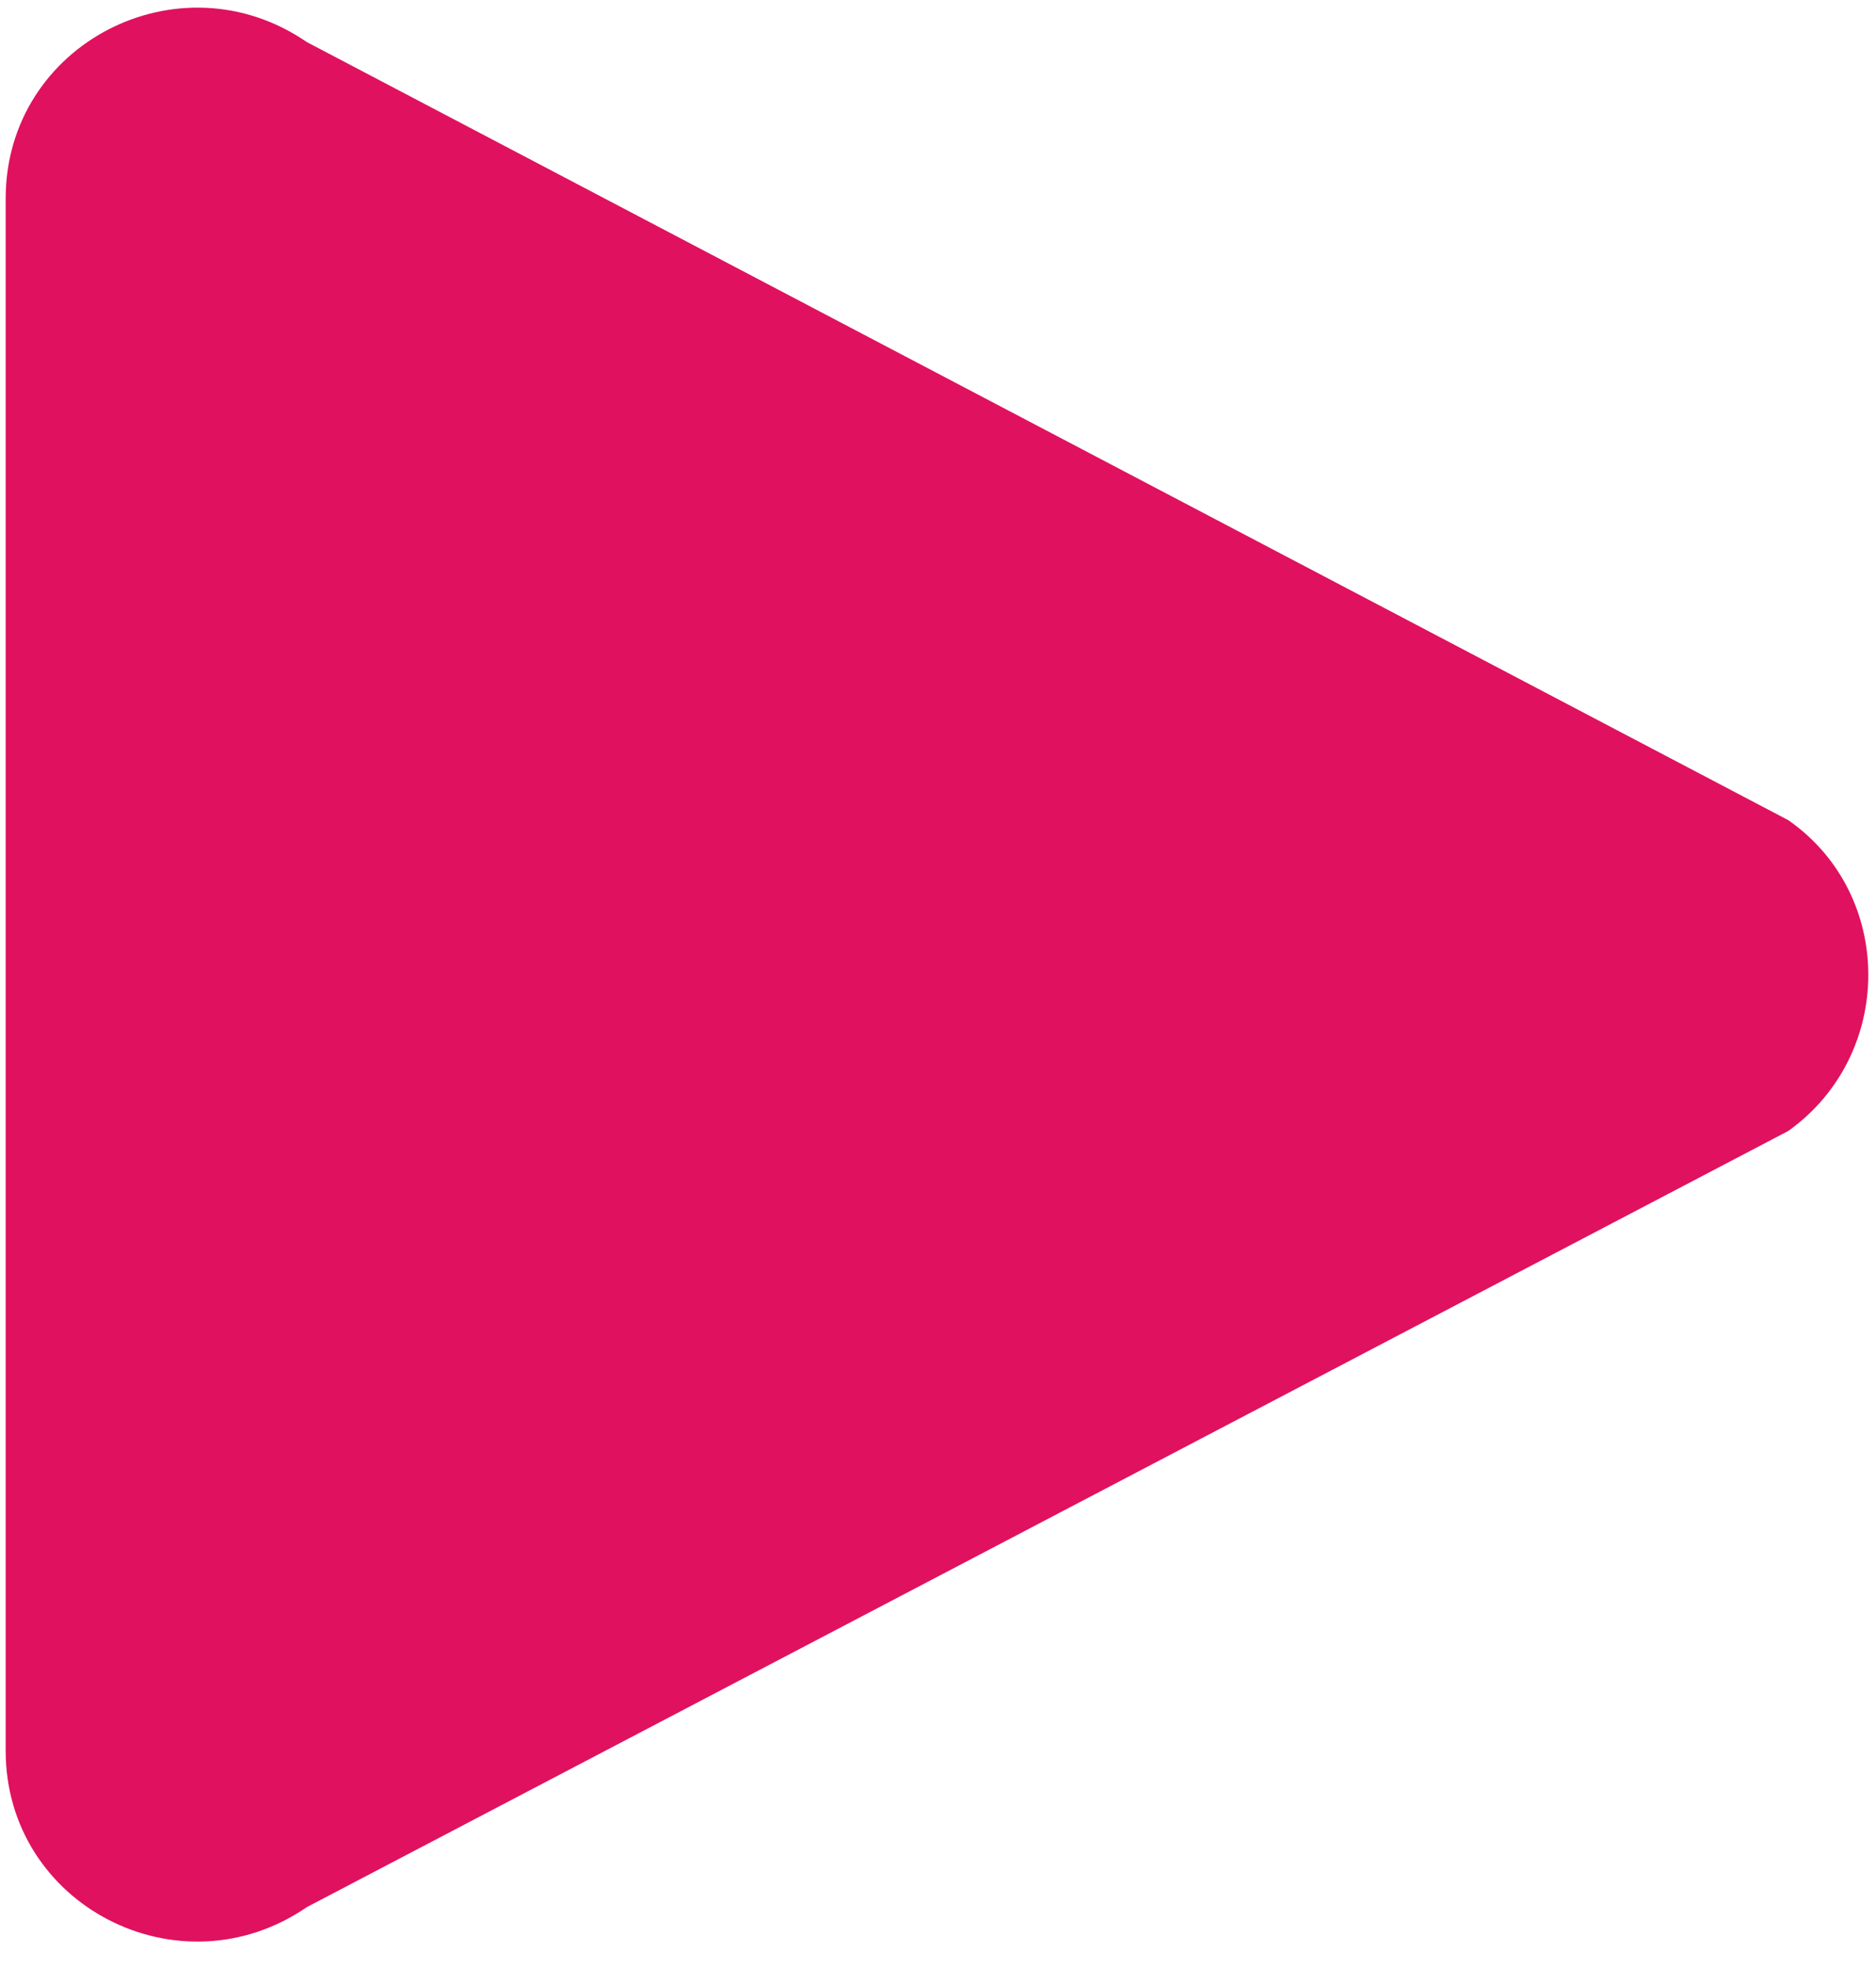 <svg width="41" height="43" viewBox="0 0 41 43" fill="none" xmlns="http://www.w3.org/2000/svg">
<path d="M6.707 41.67L39.082 24.712C41.415 23.045 41.415 19.545 39.082 17.92L6.707 0.92C3.915 -0.996 0.124 0.962 0.124 4.337V38.254C0.124 41.629 3.915 43.587 6.707 41.67Z" fill="#E0115F"/>
</svg>
